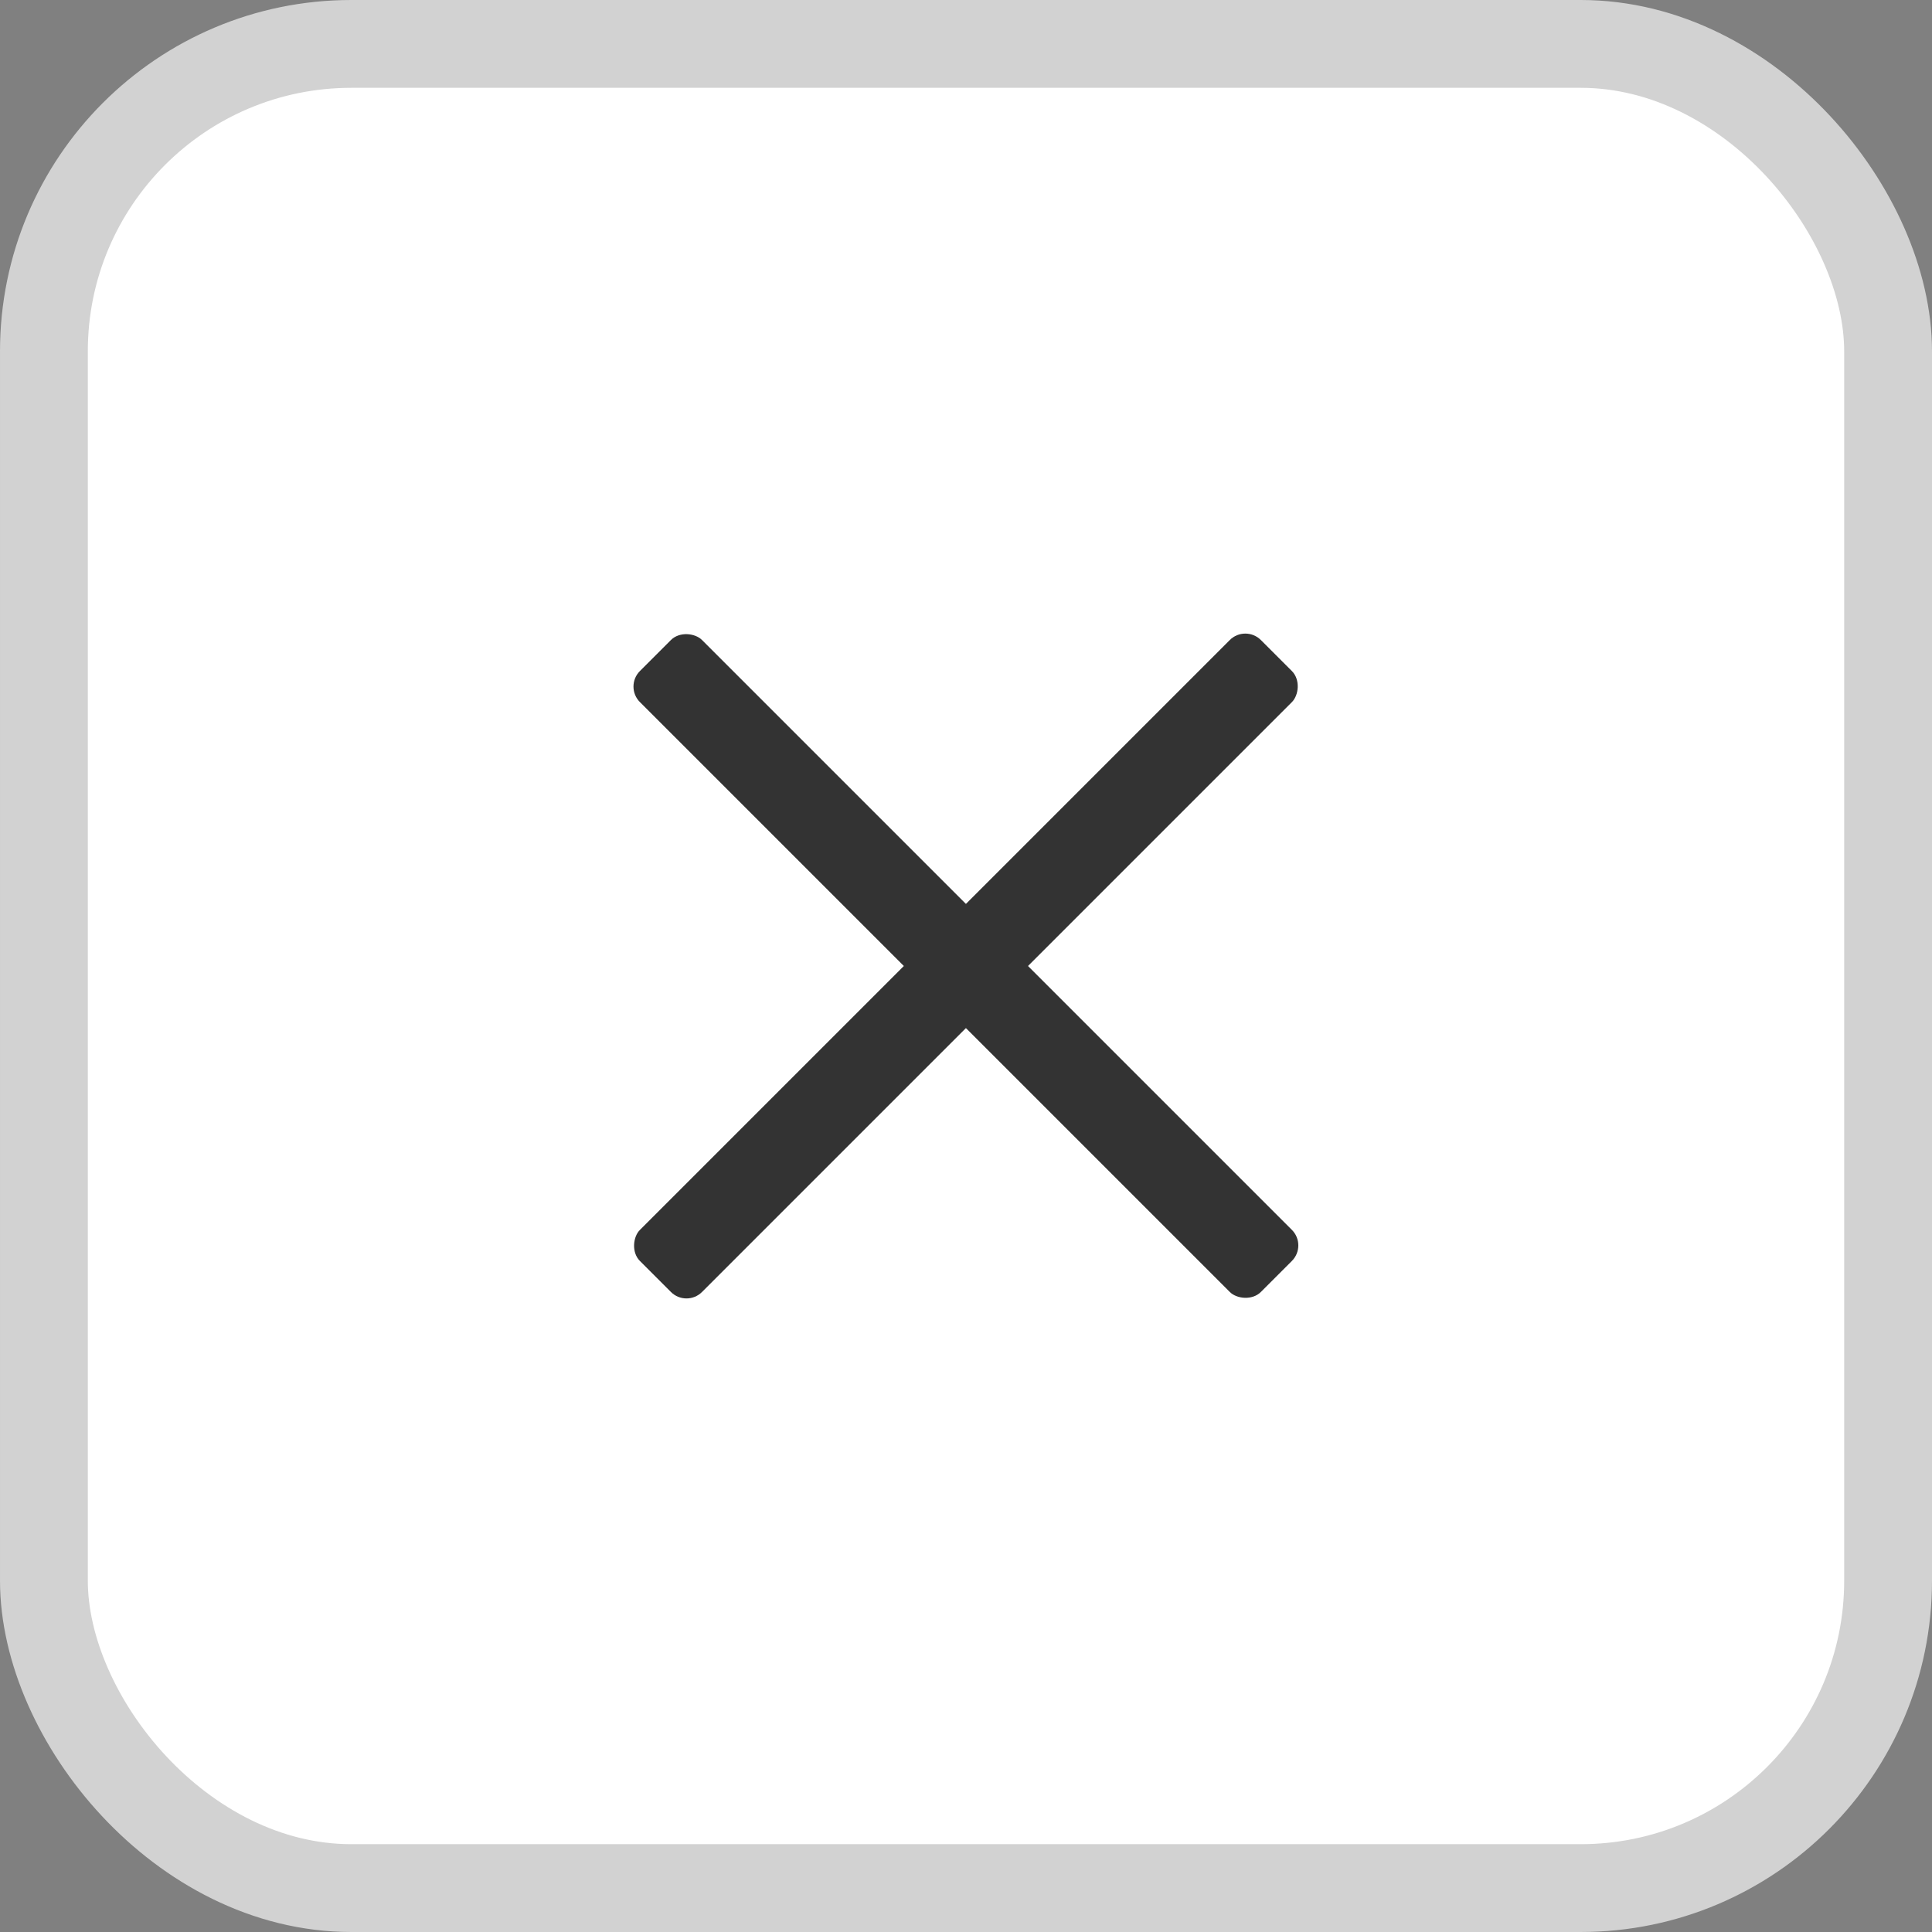 <svg width="22" height="22" viewBox="0 0 22 22" fill="none" xmlns="http://www.w3.org/2000/svg">
<rect x="0" y="0" width="22" height="22" fill="#808080" stroke="none"/>
<rect x="0.5" y="0.5" width="21" height="21" rx="3.5" fill="white"/>
<rect x="0.5" y="0.5" width="21" height="21" rx="3.5" stroke="#D2D2D2"/>
<rect width="1" height="10.001" rx="0.25" transform="matrix(0.707 -0.707 0.707 0.707 7.11 7.818)" fill="#333333"/>
<rect width="1" height="10.001" rx="0.25" transform="matrix(-0.707 -0.707 0.707 -0.707 7.817 14.889)" fill="#333333"/>
</svg>
